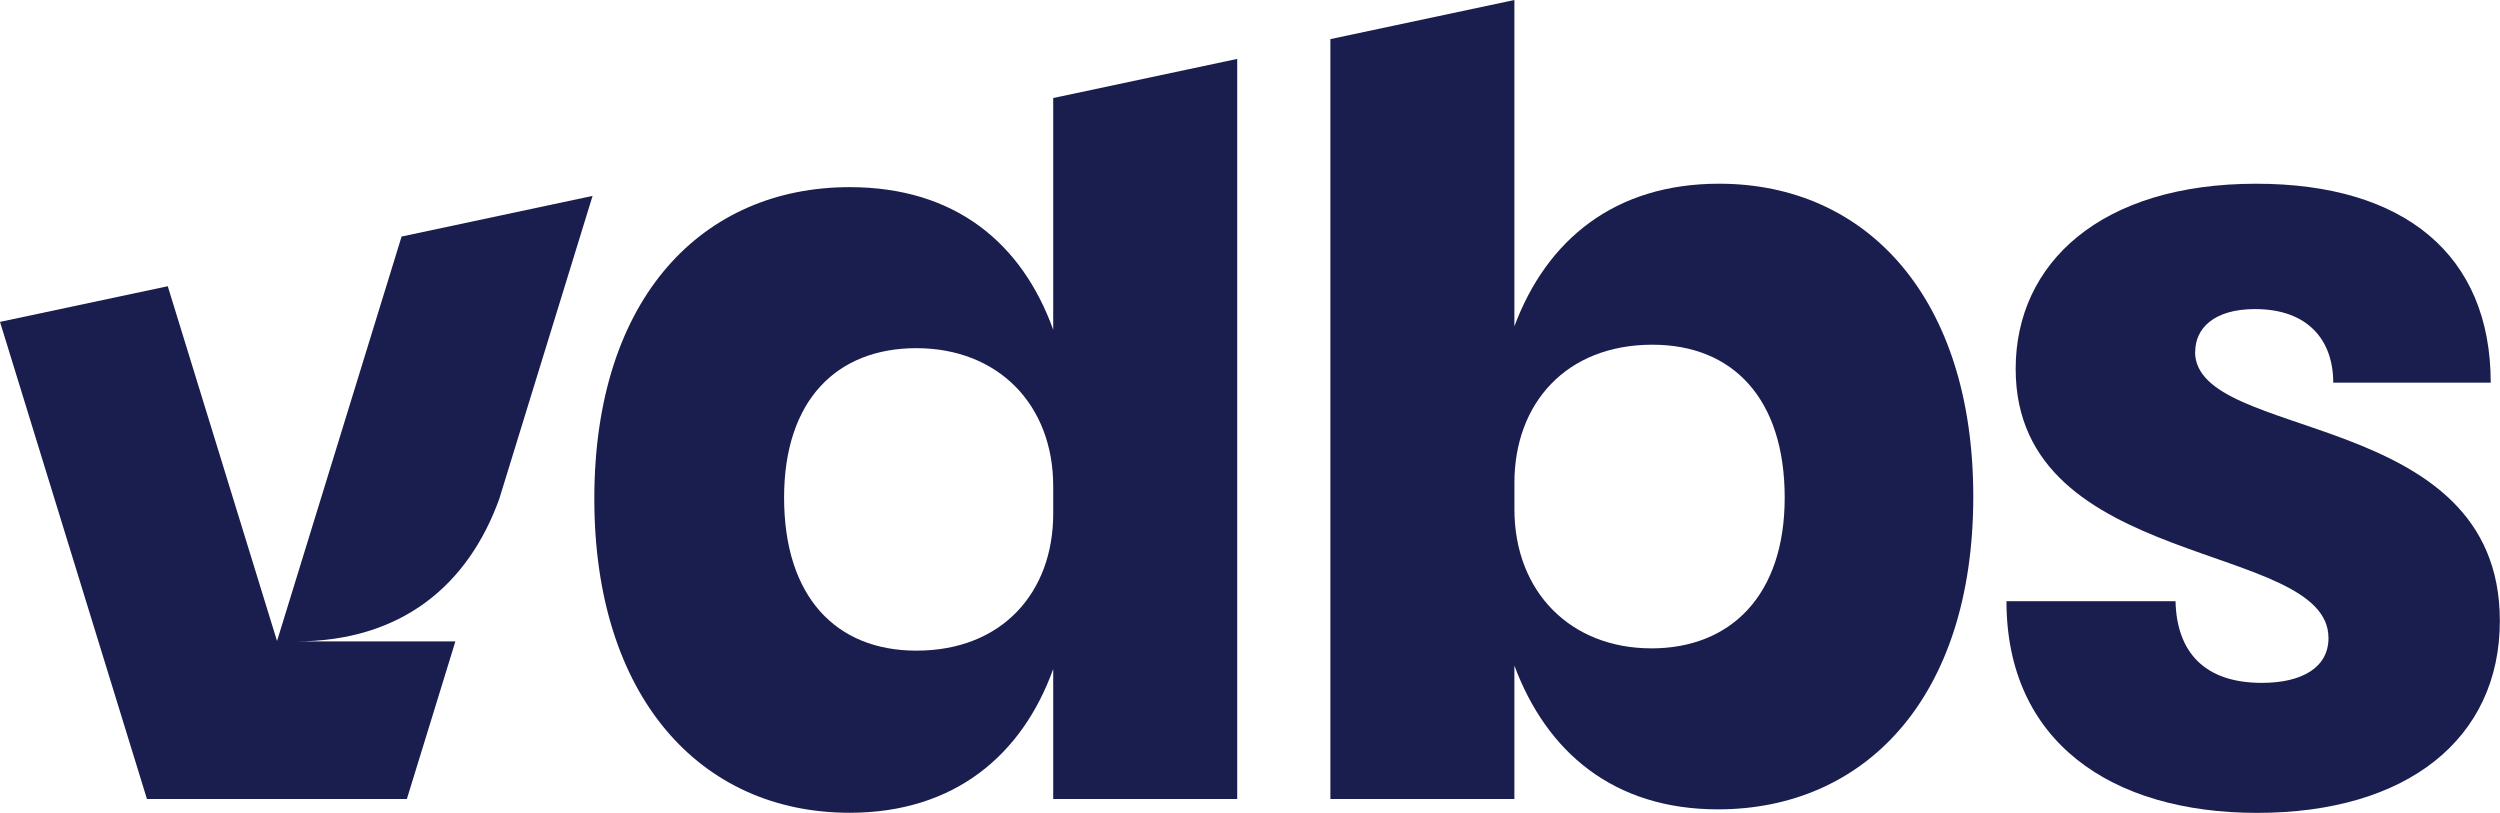 <svg xmlns="http://www.w3.org/2000/svg" id="logo_vdbs" data-name="logo vdbs" width="147.639" height="48" viewBox="0 0 147.639 48"><g id="Group_16647" data-name="Group 16647"><path id="Path_7416" data-name="Path 7416" d="M813.785,83.4c0-1.358,1.087-2.513,3.532-2.513,3.124,0,4.618,1.834,4.618,4.347h9.3c0-7.539-5.094-11.75-13.855-11.75-9.169,0-14.2,4.686-14.2,10.935,0,11.954,18.474,10.12,18.474,15.893,0,1.7-1.494,2.649-3.939,2.649-3.4,0-5.026-1.834-5.094-4.822h-9.984c0,8.286,6.181,12.5,14.806,12.5,8.9,0,14.331-4.415,14.331-11.342,0-12.633-18-10.527-18-15.893" transform="translate(-684.144 -62.634)" fill="#191e4e"></path><path id="Path_7417" data-name="Path 7417" d="M17.464,104.682h0c6.249,0,10.188-3.328,12.022-8.422h0l5.509-17.888-11.279,2.4L16.36,104.658,9.907,83.706,0,85.812l8.678,28.176h15.35l2.865-9.306Z" transform="translate(0 -66.803)" fill="#191e4e"></path><path id="Path_7418" data-name="Path 7418" d="M264.828,25.876V39.561c-1.834-5.094-5.773-8.422-12.022-8.422-8.625,0-15.078,6.452-15.078,18.406,0,11.682,6.248,18.541,15.078,18.541,6.181,0,10.188-3.4,12.022-8.49v7.675h10.866V23.566Zm0,24.553c0,4.618-2.989,8.082-8.082,8.082-4.755,0-7.811-3.192-7.811-9.033,0-5.773,3.125-8.83,7.811-8.83,4.822,0,8.082,3.328,8.082,8.15Z" transform="translate(-202.63 -20.087)" fill="#191e4e"></path><path id="Path_7419" data-name="Path 7419" d="M555.105,10.849c-6.18,0-10.188,3.328-12.089,8.422V0L532.149,2.31V47.185h10.867V39.307c1.9,5.094,5.841,8.49,12.022,8.49,8.625,0,15.078-6.52,15.078-18.474,0-11.682-6.248-18.474-15.01-18.474M551.1,38.288c-4.754,0-8.082-3.328-8.082-8.218V28.508c0-4.687,3.057-8.151,8.151-8.151,4.754,0,7.81,3.192,7.81,9.033,0,5.773-3.192,8.9-7.878,8.9" transform="translate(-453.583)" fill="#191e4e"></path></g></svg>